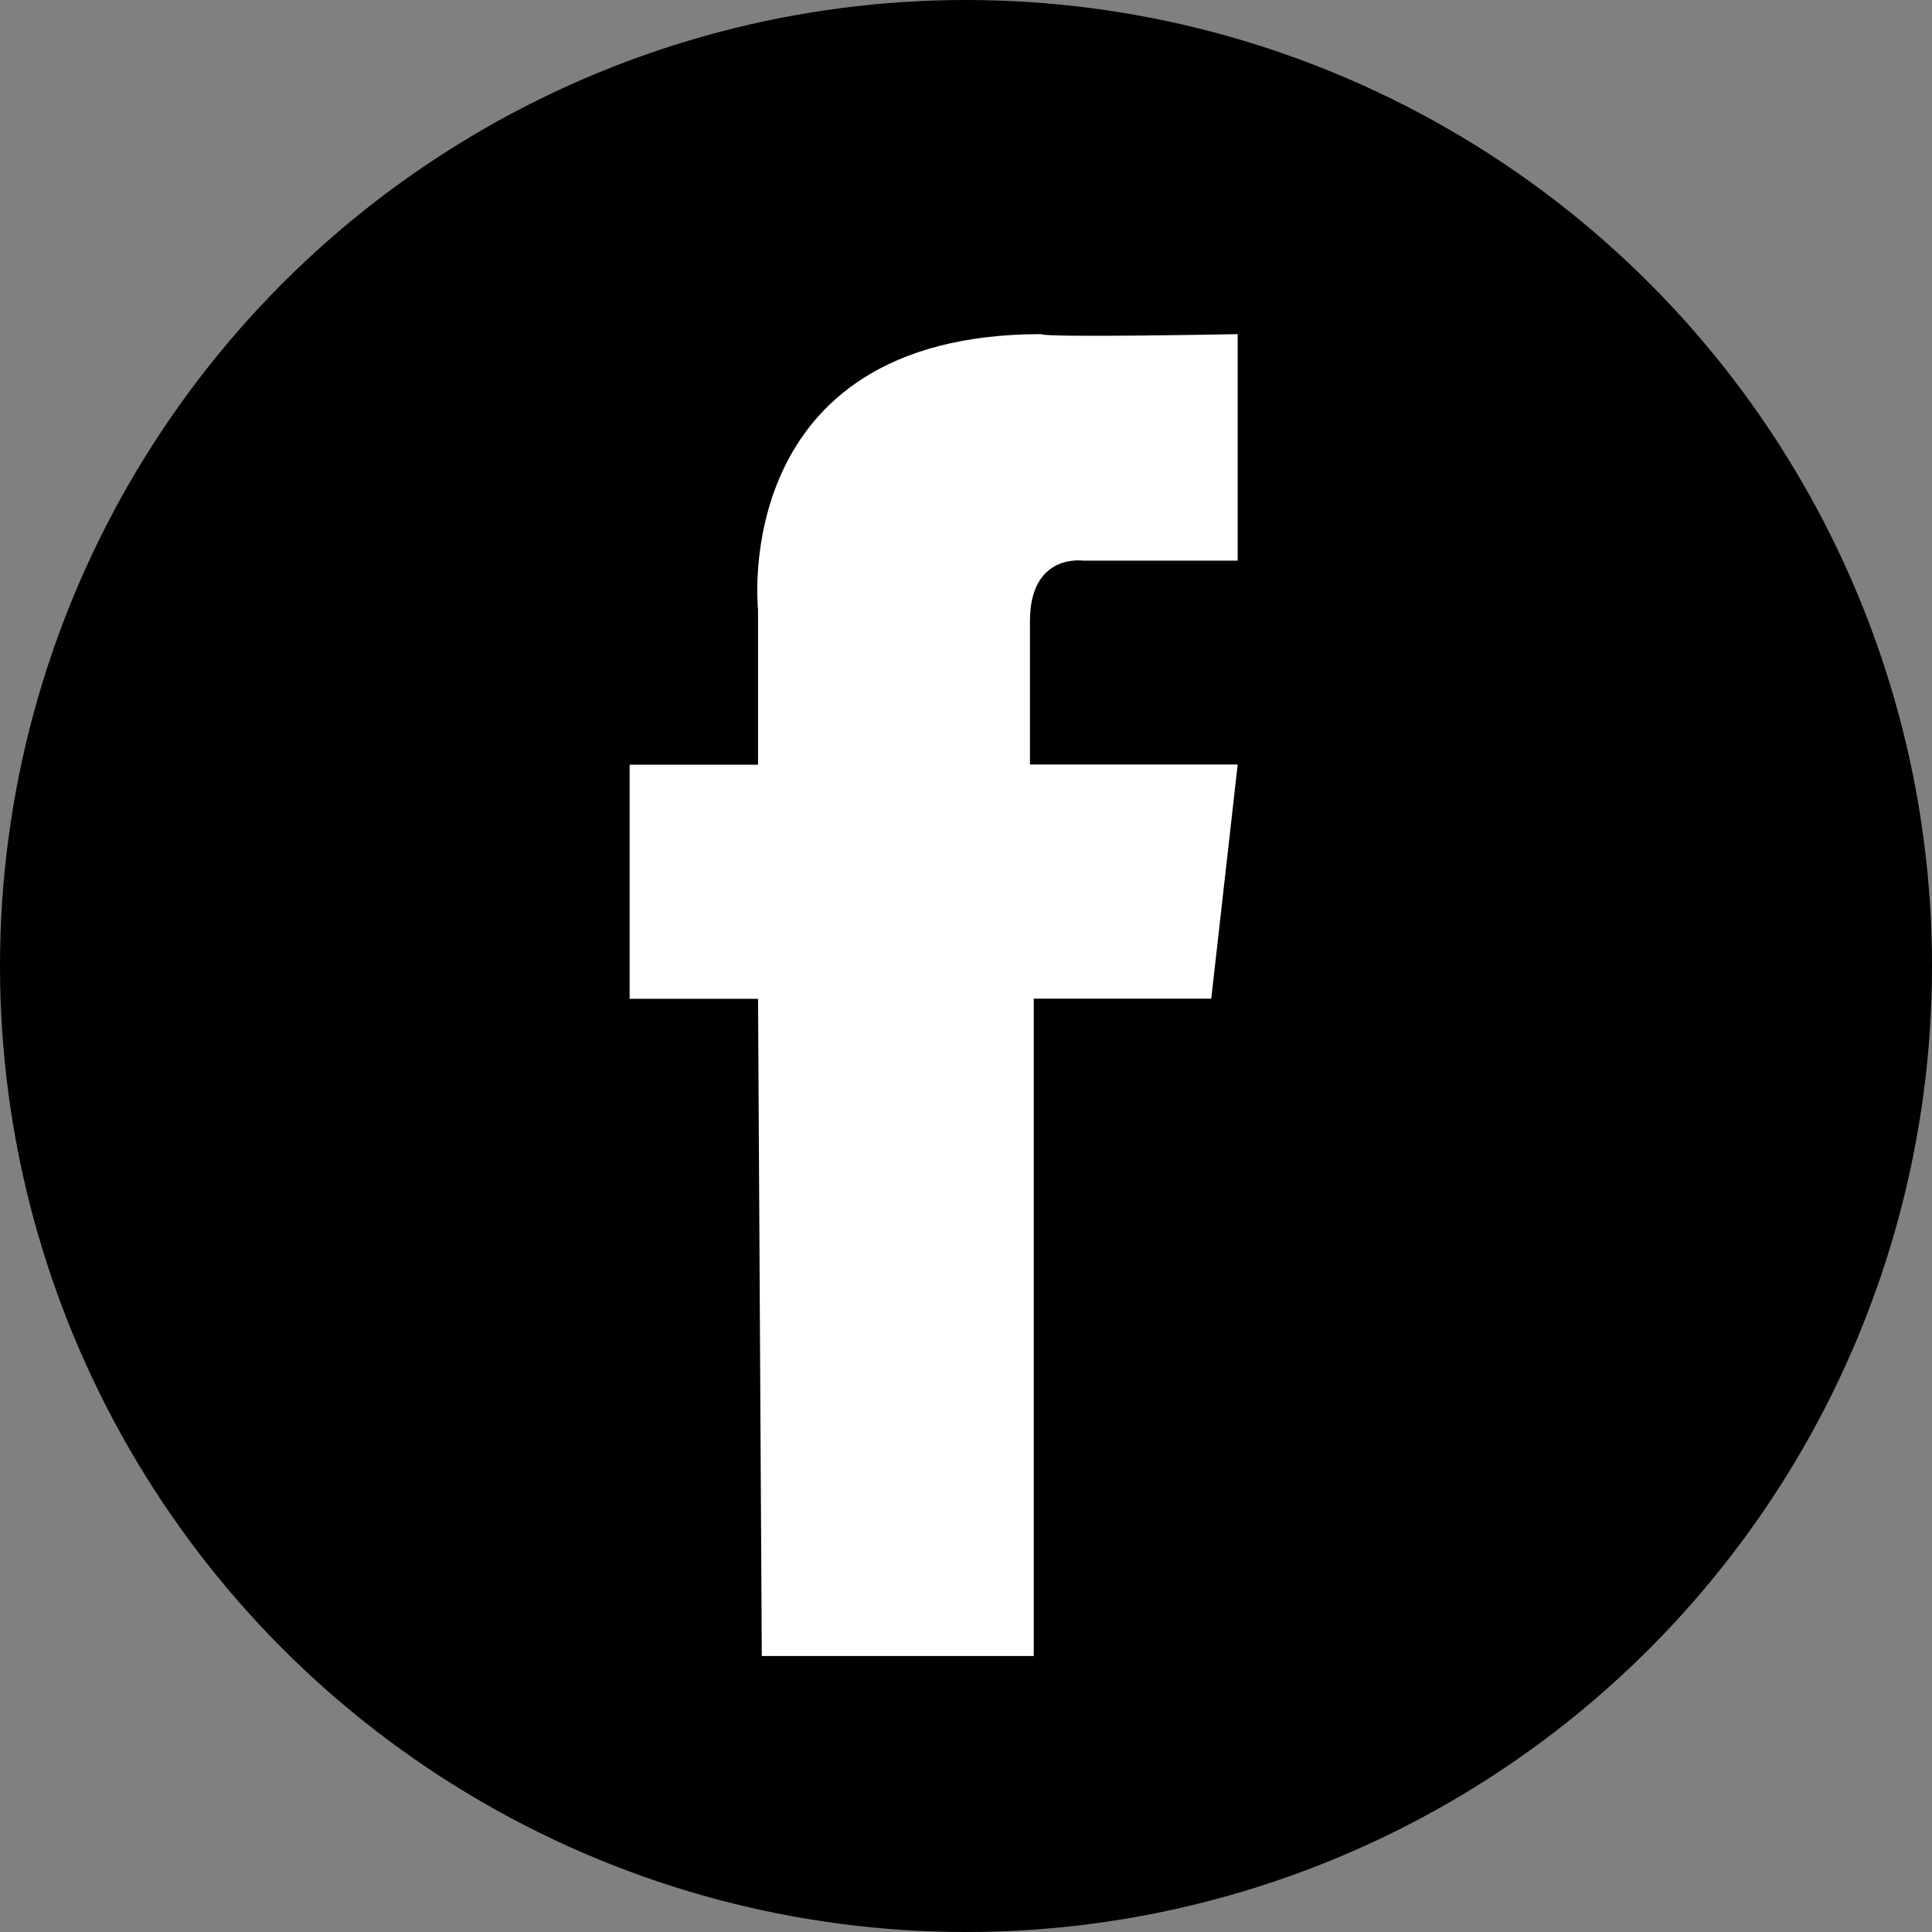 <svg id="Facebook" xmlns="http://www.w3.org/2000/svg" viewBox="0 0 448 448"><rect x="0" y="0" width="448" height="448" fill="#808080" stroke="none"/><defs><style>.cls-1{fill:#fff;}</style></defs><circle cx="224" cy="224" r="224"/><path class="cls-1" d="M321,105.48V158H285.09s-12.26-1.75-12.26,14v33.28H321l-6.13,54.29H273.71V412H210.65l-.87-152.39H180V205.32h29.78V169.41s-7-63.93,65.68-63.93C276.34,106.35,321,105.48,321,105.48Z" transform="translate(-34 -28)"/></svg>
